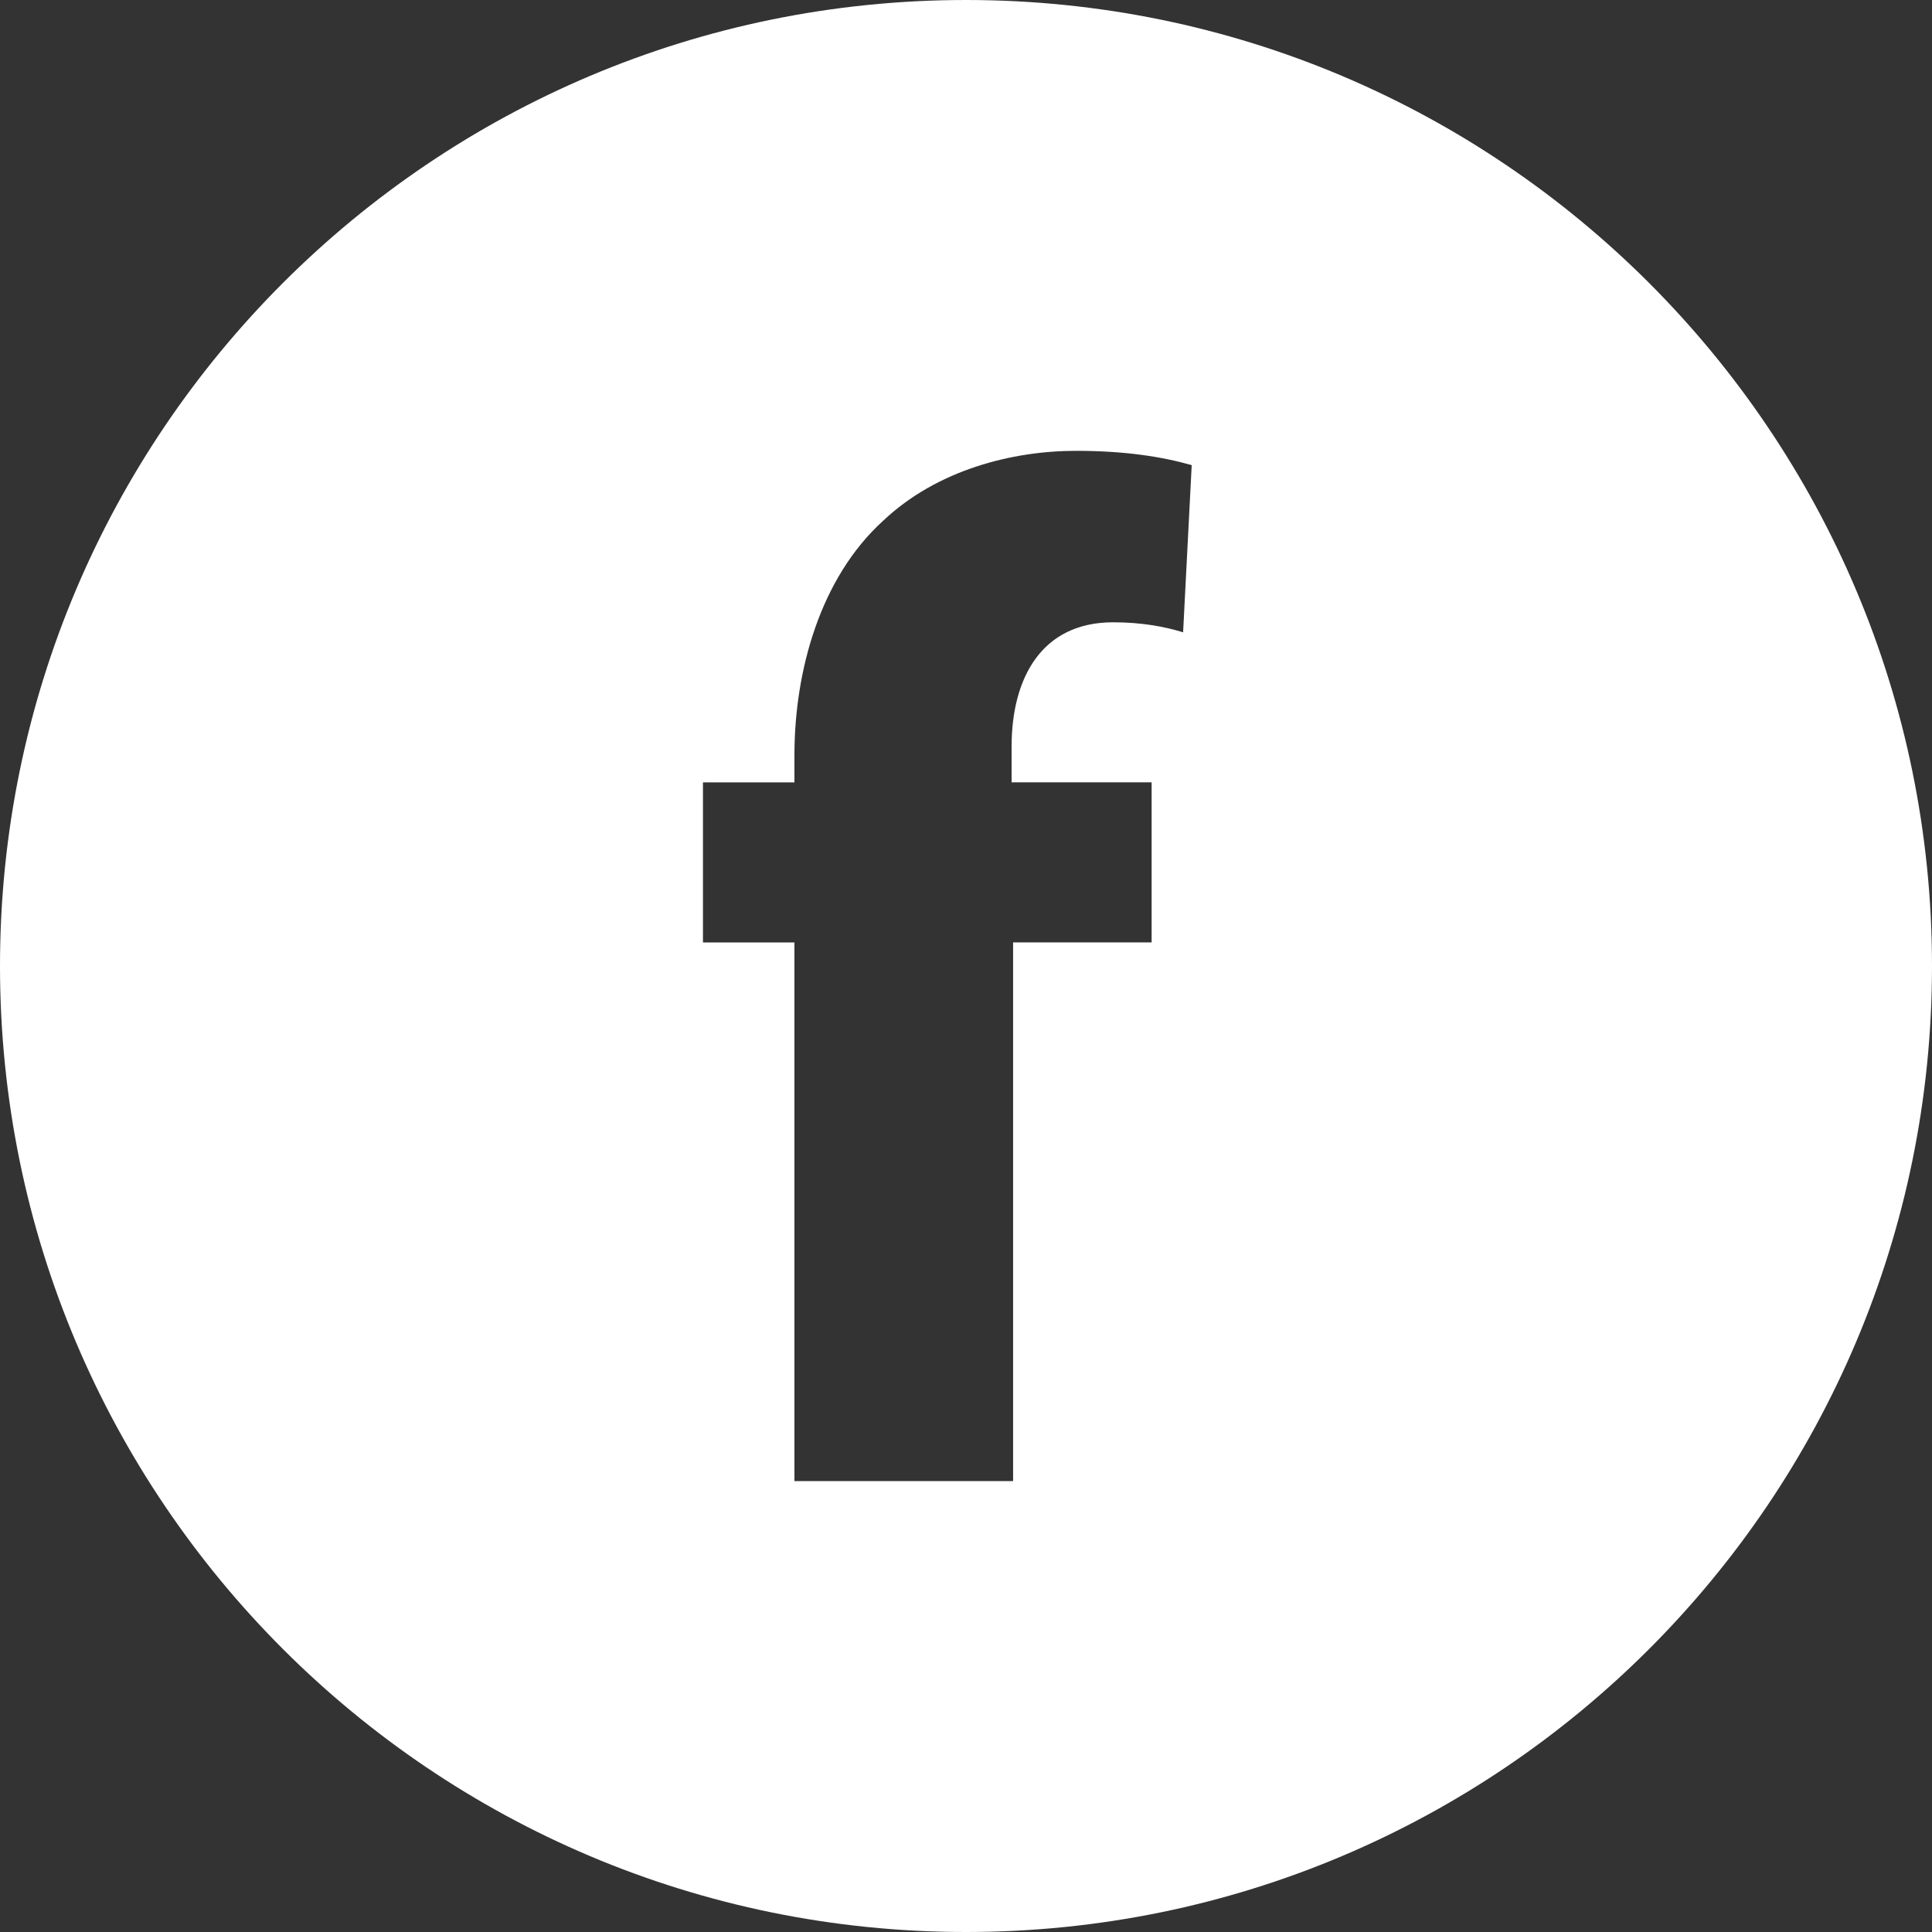 <?xml version="1.0" encoding="utf-8"?>
<!-- Generator: Adobe Illustrator 15.0.2, SVG Export Plug-In . SVG Version: 6.00 Build 0)  -->
<!DOCTYPE svg PUBLIC "-//W3C//DTD SVG 1.1//EN" "http://www.w3.org/Graphics/SVG/1.1/DTD/svg11.dtd">
<svg version="1.1" id="Ebene_1" xmlns="http://www.w3.org/2000/svg" xmlns:xlink="http://www.w3.org/1999/xlink" x="0px" y="0px"
	 width="40px" height="40px" viewBox="35.275 34.658 40 40" enable-background="new 35.275 34.658 40 40" xml:space="preserve">
<rect x="35.275" y="34.658" width="40" height="40" fill="#333333" stroke="none"/>
<path fill="#FFFFFF" d="M55.275,34.658c-11.045,0-20,8.954-20,20s8.955,20,20,20c11.046,0,20-8.954,20-20
	S66.321,34.658,55.275,34.658z M59.77,47.749c-0.385-0.118-0.858-0.207-1.45-0.207c-1.479,0-2.101,1.153-2.101,2.574v0.739h2.899
	v3.314H56.25v11.154h-4.527V54.17h-1.894v-3.314h1.894v-0.562c0-1.746,0.533-3.669,1.834-4.852c1.125-1.065,2.693-1.45,3.995-1.45
	c1.006,0,1.774,0.119,2.396,0.296L59.77,47.749z"/>
</svg>
